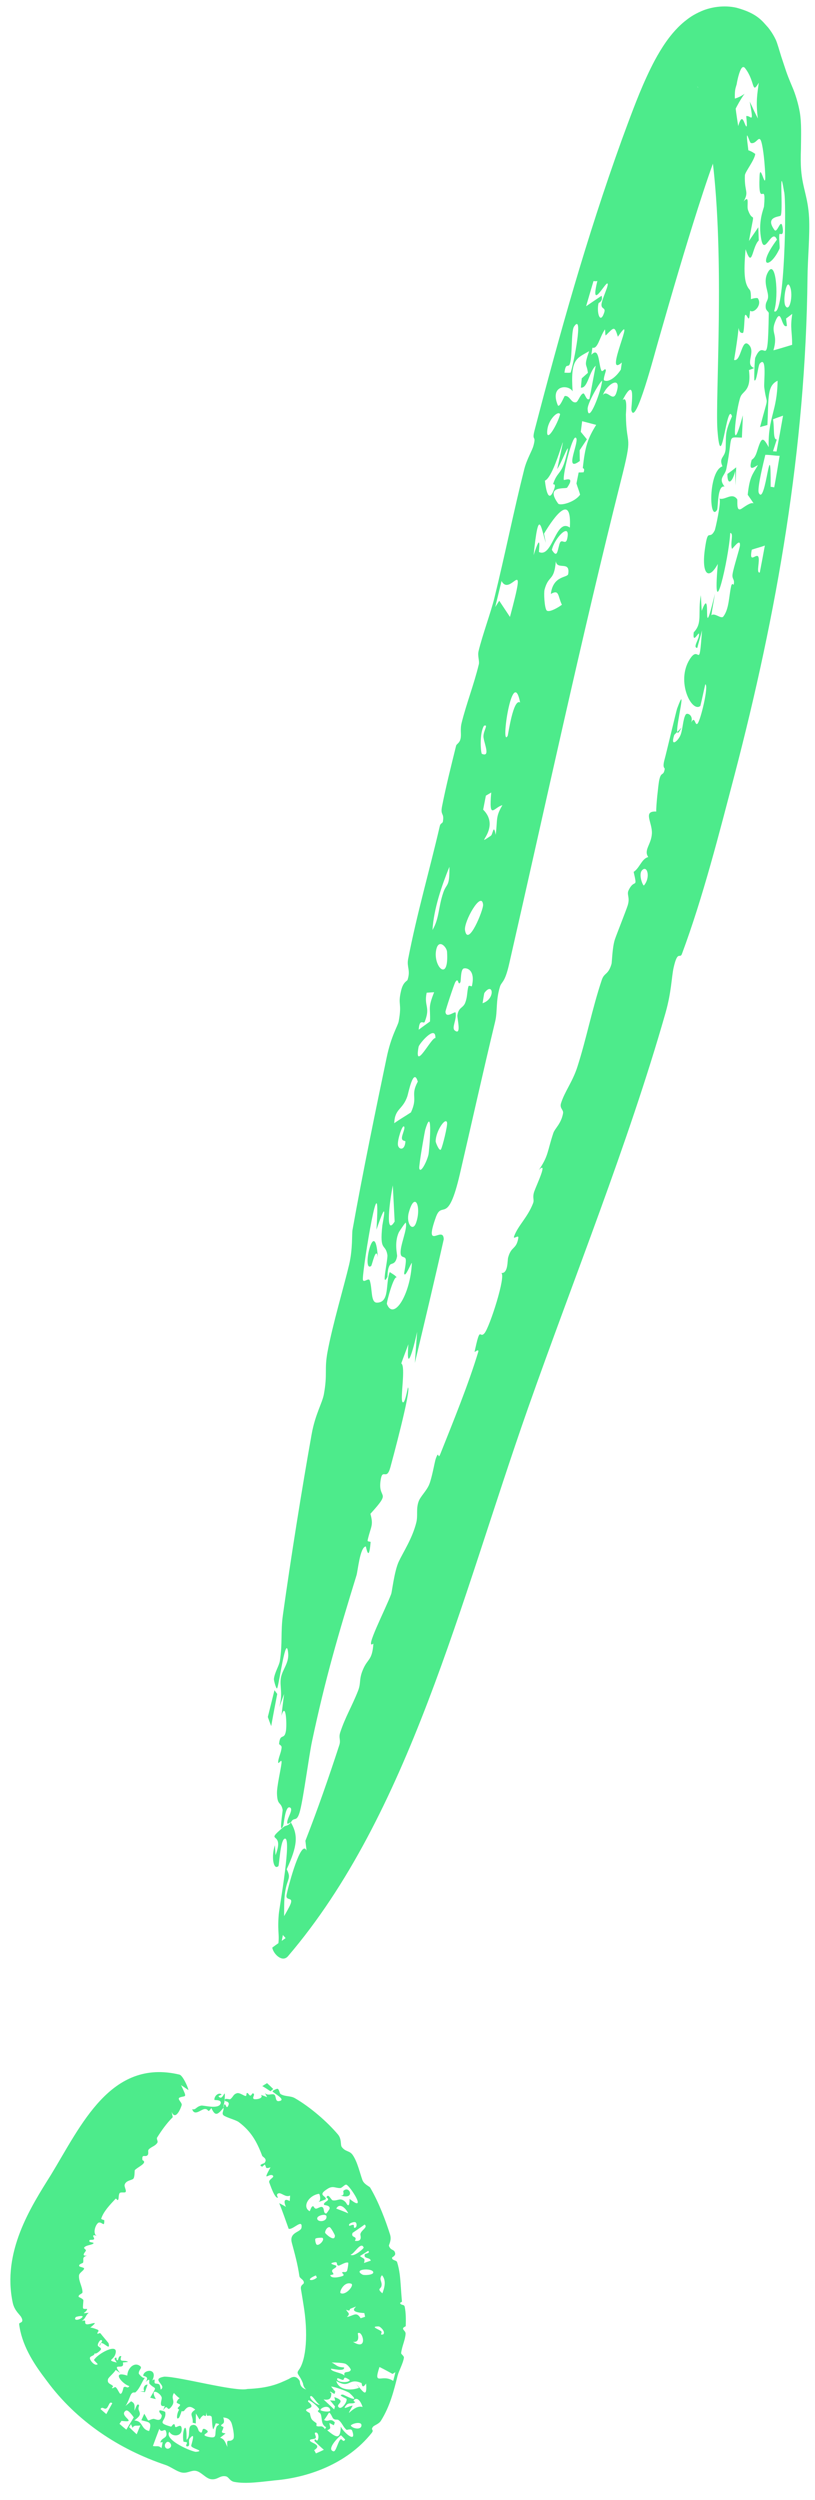 <?xml version="1.0" encoding="UTF-8"?> <svg xmlns="http://www.w3.org/2000/svg" width="47" height="144" viewBox="0 0 47 144" fill="none"><path d="M17.229 136.52C17.669 135.929 17.778 134.397 17.499 132.744C17.451 132.439 17.405 132.157 17.355 131.864C17.312 131.617 17.511 131.587 17.52 131.512C17.546 131.309 17.285 131.255 17.266 131.116C17.17 130.446 17.004 129.838 16.833 129.207C16.651 128.564 17.344 128.602 17.388 128.32C17.462 127.766 16.888 128.472 16.646 128.385C16.469 127.892 16.299 127.393 16.103 126.909C16.234 126.976 16.363 127.044 16.49 127.122C16.389 126.915 16.321 126.569 16.707 126.789C16.712 126.683 16.729 126.58 16.728 126.471C16.462 126.604 16.219 126.277 16.051 126.346C15.886 126.416 16.044 126.578 16.03 126.586C15.849 126.694 15.558 125.777 15.527 125.715C15.469 125.538 15.853 125.426 15.736 125.321C15.531 125.14 15.088 125.774 15.6 124.845C15.262 124.955 15.381 124.835 15.273 124.688C15.259 124.669 15.136 124.812 15.125 124.808C14.838 124.711 15.232 124.616 15.245 124.603C15.458 124.359 15.147 124.25 15.121 124.184C14.811 123.364 14.477 122.766 13.766 122.237C13.607 122.117 13.04 121.971 12.895 121.853C12.754 121.732 12.932 121.557 12.885 121.417C12.523 121.871 12.397 121.881 12.188 121.428C11.948 121.779 12.062 121.469 11.811 121.486C11.591 121.498 11.218 121.922 11.082 121.495C11.296 121.557 11.298 121.355 11.597 121.29C11.7 121.249 12.646 121.542 12.73 121.145C12.765 120.925 12.364 120.995 12.363 120.955C12.353 120.708 12.643 120.499 12.783 120.658C12.724 120.686 12.656 120.712 12.596 120.741C12.872 121.149 13.02 120.014 12.949 121.033C12.938 121.158 12.878 121.268 12.885 121.408C12.916 121.364 12.898 121.216 12.966 121.219C13.038 121.223 13.05 121.498 13.151 121.315C13.302 121.05 12.997 121.048 12.985 121.025C12.984 121.027 12.983 121.028 12.982 121.03C12.87 120.81 13.241 120.943 13.268 120.925C13.456 120.802 13.437 120.633 13.677 120.573C13.819 120.54 14.041 120.71 14.148 120.735C14.251 120.757 14.179 120.556 14.254 120.561C14.33 120.567 14.354 120.704 14.443 120.713C14.481 120.717 14.558 120.577 14.576 120.58C14.77 120.621 14.498 120.848 14.648 120.913C14.742 120.951 15.22 120.888 15.053 120.673C15.177 120.712 15.287 120.755 15.403 120.803C15.365 120.72 15.316 120.65 15.283 120.562C15.434 120.75 15.675 120.584 15.81 120.653C15.943 120.722 15.854 121.063 16.079 121.032C16.562 120.969 15.779 120.578 15.718 120.472C15.695 120.428 15.977 120.309 16.003 120.319C16.113 120.356 16.113 120.583 16.187 120.627C16.454 120.787 16.749 120.71 17.012 120.865C17.901 121.38 18.869 122.22 19.486 122.949C19.721 123.225 19.616 123.551 19.712 123.676C19.937 123.97 20.155 123.869 20.341 124.136C20.617 124.531 20.763 125.21 20.901 125.579C20.995 125.828 21.308 125.945 21.344 126.008C21.846 126.852 22.256 127.958 22.492 128.709C22.606 129.067 22.404 129.307 22.432 129.376C22.551 129.677 22.741 129.535 22.789 129.799C22.815 129.943 22.615 130.021 22.612 130.041C22.584 130.217 22.861 130.182 22.901 130.307C23.047 130.768 23.082 131.222 23.113 131.694C23.136 131.989 23.151 132.278 23.18 132.562C23.186 132.618 23.063 132.629 23.074 132.664C23.123 132.814 23.306 132.716 23.34 132.88C23.412 133.241 23.409 133.612 23.399 133.984C23.398 134.024 23.241 134.047 23.244 134.137C23.246 134.226 23.398 134.291 23.39 134.432C23.369 134.8 23.179 135.146 23.133 135.546C23.125 135.611 23.307 135.711 23.293 135.81C23.256 136.108 23.001 136.577 22.933 136.834C22.71 137.728 22.49 138.609 21.968 139.443C21.847 139.634 21.586 139.698 21.513 139.789C21.345 139.994 21.601 139.937 21.431 140.151C19.998 141.944 17.743 142.718 15.859 142.877C15.112 142.954 14.195 143.097 13.513 142.966C13.227 142.911 13.204 142.674 13.013 142.642C12.668 142.583 12.549 142.861 12.171 142.811C11.874 142.77 11.613 142.401 11.319 142.335C11.027 142.269 10.807 142.502 10.457 142.42C10.175 142.354 9.842 142.09 9.547 141.991C6.846 141.083 4.416 139.469 2.703 137.151C2.652 137.081 2.6 137.011 2.547 136.941C1.916 136.108 1.245 135.053 1.104 133.874C1.092 133.756 1.407 133.832 1.238 133.5C1.15 133.321 0.838 133.12 0.735 132.648C0.112 129.72 1.759 127.155 2.937 125.28C4.671 122.436 6.382 118.56 10.351 119.504C10.538 119.557 10.83 120.189 10.868 120.396C10.735 120.312 10.591 120.205 10.441 120.111C10.816 120.897 10.71 120.695 10.377 120.817C10.169 120.895 10.516 121.11 10.478 121.261C10.427 121.453 10.116 122.188 9.895 121.645C9.918 121.751 9.941 121.851 9.964 121.954C9.612 122.309 9.324 122.708 9.059 123.133C9.014 123.206 9.124 123.348 9.078 123.422C8.955 123.624 8.744 123.647 8.581 123.811C8.493 123.901 8.616 124.069 8.486 124.166C8.358 124.263 8.17 124.053 8.213 124.428C8.555 124.59 7.918 124.833 7.773 125.011C7.751 125.036 7.788 125.447 7.666 125.522C7.544 125.597 7.248 125.616 7.187 125.855C7.159 125.967 7.303 126.176 7.243 126.266C7.201 126.328 6.976 126.255 6.906 126.323C6.836 126.391 6.845 126.665 6.824 126.696C6.749 126.809 6.722 126.596 6.658 126.664C6.35 126.994 5.978 127.374 5.839 127.796C5.822 127.848 6.014 127.881 6.015 127.891C6.023 128.305 5.919 128.022 5.73 128.022C5.54 128.021 5.298 128.668 5.589 128.804C5.224 128.652 5.435 128.913 5.432 128.949C5.416 129.098 5.112 128.939 5.156 129.111C5.172 129.173 5.423 129.168 5.397 129.215C5.333 129.329 4.942 129.313 4.848 129.478C4.826 129.518 4.978 129.582 4.951 129.653C4.921 129.722 4.645 129.981 5.019 129.926C4.703 130.04 4.841 130.118 4.795 130.328C4.784 130.38 4.509 130.412 4.576 130.543C4.599 130.586 4.853 130.615 4.85 130.671C4.842 130.799 4.568 130.907 4.556 131.082C4.533 131.411 4.753 131.717 4.758 132.041C4.761 132.131 4.504 132.17 4.534 132.303C4.54 132.324 4.798 132.414 4.809 132.506C4.811 132.56 4.771 132.886 4.788 132.95C4.812 133.053 5.044 132.959 5.023 133.028C4.965 133.226 4.584 133.289 5.117 133.222C4.901 133.41 4.985 133.5 4.709 133.706C5.067 133.572 4.804 133.835 4.986 133.884C5.171 133.935 5.822 133.592 5.205 134.076C5.318 134.072 5.609 134.182 5.648 134.209C5.717 134.26 5.66 134.312 5.629 134.359C5.611 134.387 5.603 134.413 5.638 134.437C5.654 134.449 5.754 134.338 5.822 134.44C5.864 134.509 6.25 134.946 6.263 134.984C6.375 135.435 6.004 134.928 5.829 134.969C5.849 134.93 5.87 134.89 5.89 134.85C5.823 134.67 5.64 134.969 5.639 135.083C5.638 135.197 5.852 135.209 5.82 135.334C5.804 135.397 5.498 135.658 5.459 135.547C5.448 135.715 5.245 135.689 5.191 135.802C5.131 135.927 5.478 136.339 5.636 136.181C5.572 136.107 5.48 136.025 5.417 135.947C5.611 135.594 6.801 134.941 6.67 135.539C6.589 135.982 6.084 135.928 6.735 136.092C6.678 136.02 6.646 135.942 6.597 135.874C6.786 135.657 6.668 135.98 6.781 135.958C6.835 135.946 6.825 135.662 6.998 135.727C6.834 136.133 7.195 135.901 7.386 136.055C7.286 136.067 7.186 136.078 7.085 136.088C7.218 136.596 6.385 136.012 6.925 136.693C6.837 136.636 6.761 136.567 6.669 136.515C6.609 136.662 6.255 136.943 6.229 137.045C6.161 137.312 6.4 137.32 6.504 137.432C6.549 137.481 6.442 137.548 6.446 137.552C6.509 137.62 6.603 137.471 6.672 137.512C6.759 137.564 6.883 137.876 6.934 137.889C7.062 137.923 7.108 137.524 7.134 137.511C7.297 137.424 7.337 137.628 7.461 137.446C7.065 137.349 6.379 136.529 7.34 136.843C7.36 136.404 7.73 136.077 8.025 136.257C8.274 136.407 8.007 136.45 8.001 136.715C8 136.749 8.265 137.066 8.369 136.951C8.154 137.229 8.088 137.562 7.808 137.808C7.766 137.844 7.636 137.727 7.518 138C7.458 138.137 7.351 138.45 7.233 138.595C7.338 138.51 7.453 138.412 7.56 138.322C7.805 138.443 7.76 138.578 7.756 138.863C7.804 138.774 7.919 138.345 8.023 138.565C8.028 138.577 7.954 138.71 8.004 138.831C8.105 139.072 8.124 139.138 7.745 139.429C8.27 139.451 8.108 139.932 8.6 140.034C8.786 139.482 8.581 139.537 8.152 139.414C8.205 139.287 8.267 139.166 8.321 139.038C8.65 139.587 8.432 139.424 8.84 139.334C8.939 139.312 9.273 139.567 9.328 139.161C9.341 139.066 9.115 138.958 9.208 138.845C9.226 138.824 9.524 138.902 9.53 138.946C9.626 139.502 8.935 139.527 9.864 139.782C9.89 139.789 9.967 139.64 10.022 139.64C10.127 139.639 10.05 139.816 10.146 139.809C10.243 139.803 10.449 139.607 10.475 139.878C10.533 140.374 9.909 140.394 9.77 140.073C9.42 140.569 11.171 141.271 11.313 141.232C11.861 141.176 11.017 141.048 11.027 140.878C11.031 140.808 11.316 140.007 10.943 140.461C10.83 140.595 11.002 140.884 10.826 140.918C10.649 140.951 10.792 140.736 10.787 140.715C10.772 140.646 10.586 140.677 10.578 140.635C10.469 140.015 10.788 139.267 10.758 140.542C11.023 140.349 10.784 139.798 11.056 139.702C11.379 139.582 11.437 140.008 11.466 140.036C11.792 140.357 11.516 139.679 11.931 139.993C12.167 140.165 11.425 140.241 12.047 140.379C12.577 140.485 12.341 140.218 12.488 139.794C12.523 139.694 12.818 139.635 12.445 139.59C12.406 139.7 12.348 139.844 12.297 139.942C12.225 139.835 12.233 139.231 12.197 139.199C12.005 139.041 11.924 139.333 11.902 138.951C11.877 139.353 11.796 139.081 11.713 139.14C11.405 139.356 11.639 139.56 11.297 139.023C11.295 139.217 11.291 139.407 11.292 139.601C11.231 139.586 11.17 139.571 11.109 139.555C11.159 139.144 10.845 139.078 11.26 138.802C10.979 138.571 10.825 138.598 10.629 138.857C10.592 138.906 10.534 138.907 10.474 138.888C10.45 138.973 10.354 139.229 10.332 139.256C10.129 139.489 10.208 138.966 10.332 138.809C10.296 138.783 10.269 138.758 10.26 138.749C10.202 138.689 10.413 138.593 10.382 138.512C10.371 138.486 10.161 138.43 10.189 138.363C10.366 137.939 10.525 138.39 10.029 137.845C9.823 138.208 10.157 138.273 9.886 138.632C9.59 139.016 9.709 138.361 9.403 138.859C9.434 138.766 9.465 138.692 9.503 138.589C9.119 138.674 9.351 138.244 9.326 138.108C9.28 137.848 8.587 137.466 8.986 138.194C8.873 138.177 8.77 138.138 8.661 138.115C9.095 137.358 8.964 137.691 8.626 137.316C8.551 137.232 8.737 136.896 8.396 137.214C8.657 136.852 8.25 136.899 8.257 136.836C8.317 136.449 9.134 136.422 8.779 137.127C9.043 136.932 8.823 137.273 8.963 137.298C9.164 137.331 9.223 137.276 9.266 137.649C9.663 137.397 8.635 137.048 9.472 136.903C10.29 136.887 13.59 137.793 14.267 137.613C15.528 137.559 16.055 137.315 16.642 137.042C16.714 137.019 17.011 136.723 17.275 137.133C17.322 137.188 17.229 137.509 17.662 137.643C17.477 137.505 17.481 137.305 17.469 137.282C17.25 136.731 17.056 136.761 17.229 136.52ZM21.885 136.346C21.506 137.493 22.024 136.707 22.675 137.148C22.725 136.969 22.764 136.814 22.801 136.644C22.747 136.679 22.692 136.712 22.638 136.746C22.638 136.746 22.638 136.746 22.638 136.746C22.389 136.606 22.138 136.472 21.885 136.346ZM15.126 120.167C15.216 120.108 15.306 120.05 15.401 119.996C15.525 120.108 15.641 120.219 15.757 120.333C15.704 120.377 15.652 120.422 15.6 120.466C15.448 120.362 15.29 120.258 15.126 120.167ZM9.589 140.108C9.522 139.779 9.333 140.222 9.189 139.907C9.06 140.239 8.94 140.566 8.818 140.898C9.035 140.945 9.134 140.843 9.312 141.02C9.334 140.905 9.357 140.789 9.381 140.674C9.336 140.68 9.287 140.688 9.244 140.692C9.328 140.379 9.673 140.486 9.59 140.107C9.59 140.107 9.59 140.108 9.589 140.108ZM7.713 139.249C7.644 139.153 7.384 138.774 7.254 138.862C6.802 139.164 8.016 139.581 7.006 139.449C6.97 139.509 6.929 139.564 6.89 139.621C7.019 139.737 7.15 139.847 7.285 139.955C7.424 139.717 7.574 139.489 7.713 139.249ZM19.664 140.279C19.502 140.39 18.804 141.105 19.236 141.206C19.376 141.233 19.503 140.605 19.639 140.519C19.733 140.461 19.789 140.734 19.905 140.523C19.828 140.445 19.747 140.355 19.664 140.28C19.664 140.28 19.664 140.28 19.664 140.279ZM18.974 138.972C18.887 139.113 18.795 139.262 18.69 139.399C18.96 139.551 19.038 139.25 19.309 139.538C19.291 139.593 19.273 139.649 19.252 139.704C19.167 139.662 19.083 139.619 19 139.573C19.012 139.837 19.151 139.871 18.872 139.992C19.353 140.383 19.636 140.597 19.651 139.775C19.785 140.09 20.59 140.803 20.309 140.014C20.252 139.873 20.006 139.984 19.988 139.968C19.771 139.791 19.742 139.572 19.532 139.41C19.438 139.336 19.343 139.427 19.218 139.317C19.159 139.262 19.087 139.015 18.974 138.972ZM20.229 139.715C20.303 139.882 20.761 139.983 20.834 139.768C20.936 139.445 20.334 139.583 20.229 139.715ZM15.125 120.167C15.126 120.167 15.126 120.167 15.126 120.167C15.126 120.168 15.126 120.168 15.125 120.168C15.125 120.168 15.125 120.167 15.125 120.167ZM8.093 139.708C7.909 139.767 7.753 139.648 7.647 139.85C7.615 139.778 7.584 139.707 7.553 139.636C7.518 139.694 7.482 139.753 7.447 139.811C7.587 139.949 7.734 140.087 7.882 140.222C7.952 140.051 8.025 139.88 8.093 139.708ZM6.476 138.437C6.303 138.276 6.271 138.642 6.139 138.729C6.005 138.816 5.91 138.587 5.797 138.771C5.905 138.867 6.018 138.964 6.131 139.059C6.241 138.849 6.363 138.643 6.476 138.437C6.476 138.437 6.476 138.437 6.476 138.437ZM22 131.682C21.976 131.802 21.846 131.828 21.888 131.923C21.906 131.965 21.954 132.02 22.052 132.103C22.052 132.103 22.052 132.103 22.052 132.102C22.079 132.031 22.105 131.956 22.127 131.878C22.212 131.593 22.228 131.281 22.027 131.06C21.825 131.307 22.055 131.414 22 131.682ZM9.827 140.976C9.962 140.83 9.73 140.561 9.595 140.691C9.372 140.9 9.617 141.198 9.827 140.976ZM18.393 126.37C17.783 126.465 17.418 127.127 17.851 127.369C17.89 127.39 17.931 127.066 18.067 127.086C18.081 127.088 18.137 127.228 18.225 127.226C18.314 127.224 18.464 127.105 18.562 127.127C18.735 127.165 18.616 127.508 18.812 127.505C18.839 127.505 19 127.258 19.003 127.243C19.068 127.027 18.704 127.029 18.692 127.008C18.625 126.899 18.861 126.801 18.9 126.744C18.973 126.638 18.821 126.59 18.825 126.579C18.93 126.296 19.087 126.735 19.195 126.749C19.493 126.791 19.632 126.541 19.94 126.863C19.968 126.89 20.155 127.332 20.161 126.663C21.208 127.509 20.215 125.957 19.987 125.851C19.89 125.799 19.739 126.036 19.616 126.039C19.336 126.046 19.198 125.889 18.898 126.078C18.266 126.473 18.817 126.462 18.791 126.685C18.638 126.743 18.495 126.809 18.339 126.852C18.553 126.8 18.44 126.362 18.394 126.37C18.394 126.37 18.393 126.37 18.393 126.37ZM20.333 128.621C20.206 128.937 20.647 128.774 20.466 129.08C20.932 129.146 20.776 128.765 20.781 128.707C20.808 128.461 21.241 128.309 21.029 128.14C20.801 128.308 20.565 128.461 20.333 128.621ZM19.623 126.462C19.914 126.512 19.769 126.232 19.803 126.2C20.17 125.851 20.515 126.758 19.623 126.462ZM18.183 140.128C18.094 140.157 18.251 140.332 18.206 140.43C18.159 140.532 17.816 140.472 17.878 140.598C17.932 140.733 18.613 140.826 18.116 141.138C18.165 141.204 18.183 141.261 18.22 141.324C18.374 141.259 18.526 141.191 18.677 141.115C18.487 140.955 18.302 140.777 18.136 140.61C18.132 140.41 18.276 140.599 18.281 140.597C18.281 140.597 18.281 140.597 18.28 140.596C18.419 140.507 18.384 140.061 18.183 140.128ZM21.844 134.01C21.273 134.002 21.919 134.201 21.99 134.297C22.062 134.39 21.851 134.518 22.097 134.47C22.267 134.317 21.909 134.003 21.844 134.01C21.844 134.01 21.844 134.01 21.844 134.01ZM20.759 129.955C20.95 130.124 21.085 130.054 20.99 130.356C21.121 130.311 21.254 130.266 21.383 130.221C21.33 130.01 20.948 130.131 21.037 129.852C21.052 129.806 21.383 129.802 21.234 129.655C21.085 129.753 20.917 129.856 20.759 129.955ZM21.522 130.872C21.443 130.627 20.314 130.706 20.908 131.027C20.996 131.075 21.581 131.055 21.522 130.872ZM19.973 138.541C19.68 138.879 20.13 138.585 20.339 138.573C19.799 139.541 20.378 138.47 20.91 138.651C20.85 138.437 20.644 138.042 20.422 138.232C20.329 138.309 20.495 138.361 20.491 138.366C20.342 138.527 20.127 138.352 19.973 138.541ZM20.152 128.212C20.166 128.224 20.337 128.131 20.391 128.166C20.446 128.202 20.359 128.355 20.474 128.325C20.59 128.295 20.594 128.043 20.486 128.005C20.378 127.969 20.031 128.103 20.152 128.212ZM20.213 129.879C20.404 130.037 20.991 129.515 20.972 129.465C20.816 129.083 20.436 129.835 20.213 129.879ZM19.392 137.15C19.532 137.679 20.219 137.729 20.707 137.544C20.655 137.472 20.602 137.401 20.547 137.333C20.899 137.688 21.18 138.236 21.114 137.296C20.854 137.68 20.873 137.278 20.847 137.271C20.069 136.94 20.207 137.63 19.392 137.15C19.392 137.15 19.392 137.15 19.392 137.15ZM20.081 127.495C19.99 127.281 19.615 126.824 19.391 127.221C19.62 127.305 19.851 127.395 20.081 127.495ZM13.338 139.542C13.216 139.305 13.07 139.28 12.876 139.251C12.982 139.591 12.863 139.601 12.785 139.661C12.668 139.752 12.893 139.792 12.89 139.812C12.825 140.098 12.665 140.113 13.009 140.175C12.905 140.259 12.798 140.342 12.692 140.423C12.954 140.492 12.981 140.691 13.116 140.952C13.046 140.359 13.208 140.753 13.447 140.501C13.561 140.375 13.396 139.663 13.338 139.542C13.338 139.542 13.338 139.542 13.338 139.542ZM19.094 137.473C19.162 137.561 19.261 137.667 19.337 137.766C19.321 137.812 19.304 137.857 19.287 137.902C19.208 137.856 19.127 137.807 19.051 137.763C18.996 137.796 19.113 137.849 19.112 137.871C19.112 137.871 19.111 137.87 19.111 137.87C19.097 138.18 18.998 138.265 18.66 138.218C18.864 138.408 19.067 138.598 19.271 138.788C19.288 138.731 19.305 138.674 19.319 138.618C19.224 138.499 19.128 138.382 19.029 138.266C19.127 138.278 19.226 138.286 19.327 138.291C19.313 138.221 19.3 138.143 19.281 138.081C20.054 138.342 19.301 138.473 19.544 138.675C19.704 138.821 20.064 138.322 19.976 138.174C19.963 138.154 19.412 137.944 19.772 137.936C19.824 137.94 20.927 138.548 20.153 137.844C20.04 137.749 19.302 137.48 19.094 137.473ZM17.761 138.337C18.43 138.864 17.176 138.649 17.866 139.001C17.948 139.381 17.953 139.373 18.245 139.58C18.272 139.599 18.237 139.737 18.251 139.744C18.463 139.83 18.555 139.653 18.739 139.925C18.763 139.888 18.785 139.854 18.808 139.816C18.498 139.655 18.593 139.337 18.5 139.078C18.459 138.96 18.366 138.985 18.329 138.883C18.316 138.847 18.458 138.831 18.393 138.744C18.246 138.547 17.983 138.335 17.794 138.25C17.794 138.25 17.794 138.25 17.794 138.25C17.782 138.278 17.773 138.309 17.761 138.337ZM20.002 133.469C20.438 133.377 20.544 133.141 20.799 133.539C20.884 133.511 20.969 133.482 21.054 133.453C21.04 133.381 21.025 133.312 21.01 133.239C19.689 133.171 21.102 132.633 20.215 132.988C20.119 133.027 20.25 133.164 19.959 133.049C19.959 133.049 19.959 133.05 19.959 133.05C20.068 133.244 20.228 133.261 20.002 133.469ZM20.354 134.896C21.267 135.47 20.895 134.188 20.636 134.405C20.617 134.425 20.806 134.959 20.354 134.896ZM19.047 131.06C19.084 131.275 19.577 131.174 19.748 131.109C19.92 131.044 19.704 130.934 19.727 130.908C19.802 130.821 19.897 130.942 20.002 130.827C20.037 130.792 20.107 130.35 20.08 130.338C19.937 130.27 19.576 130.525 19.522 130.509C19.347 130.459 19.52 130.279 19.3 130.314C18.831 130.388 19.371 130.476 19.389 130.515C19.443 130.625 19.183 130.684 19.155 130.785C19.127 130.886 19.229 130.918 19.23 130.998C19.23 131.024 19.046 131.048 19.047 131.06ZM20.253 131.548C19.831 131.399 19.546 132.044 19.645 132.093C19.945 132.244 20.457 131.623 20.253 131.548ZM19.047 138.839C18.998 138.498 18.509 138.668 18.476 138.828C18.563 138.909 19.057 138.966 19.047 138.839ZM19.441 137.045C19.447 137.244 20.117 137.278 20.173 137.101C19.824 136.865 19.869 136.98 19.814 137.071C19.759 137.161 19.433 136.891 19.441 137.045ZM18.752 128.623C18.764 128.665 19.318 129.194 19.313 128.772C19.315 128.742 19.08 128.299 19.007 128.291C18.861 128.271 18.729 128.514 18.752 128.623ZM19.126 136.086C19.449 136.254 19.417 136.352 19.842 136.372C19.842 136.372 19.842 136.371 19.842 136.371C19.896 136.656 19.079 136.405 19.083 136.453C19.092 136.627 19.716 136.672 19.867 136.845C19.777 136.526 20.14 136.728 20.228 136.517C20.248 136.465 20.058 136.217 19.915 136.16C19.772 136.102 19.308 136.089 19.126 136.086ZM18.295 127.771C18.264 128.031 18.877 128.001 18.827 127.664C18.802 127.499 18.312 127.611 18.295 127.771ZM8.513 137.362C8.459 137.507 8.407 137.652 8.358 137.798C8.266 137.782 8.174 137.765 8.081 137.747C8.164 137.746 8.247 137.745 8.33 137.743C8.223 137.61 8.318 137.343 8.513 137.362C8.513 137.362 8.513 137.362 8.513 137.362ZM4.752 133.47C4.849 133.347 4.394 133.444 4.37 133.472C4.197 133.707 4.622 133.649 4.752 133.47ZM17.923 138.021C17.736 138.094 18.292 138.584 18.442 138.52C18.287 138.47 18.03 137.975 17.923 138.021ZM5.829 134.969C5.798 135.029 5.768 135.089 5.739 135.151C5.747 135.031 5.782 134.981 5.829 134.969ZM18.19 128.956C18.153 129.016 18.208 129.297 18.286 129.311C18.451 129.34 18.752 128.986 18.588 128.904C18.571 128.894 18.228 128.899 18.19 128.957C18.19 128.957 18.19 128.957 18.19 128.956ZM8.38 136.935C8.377 136.941 8.373 136.946 8.369 136.951C8.373 136.946 8.376 136.94 8.38 136.935ZM5.62 128.816C5.609 128.813 5.599 128.808 5.589 128.804C5.599 128.808 5.61 128.812 5.62 128.816ZM18.216 131.071C17.568 131.338 17.976 131.449 18.268 131.202C18.284 131.188 18.221 131.095 18.216 131.071ZM35.786 27.773C33.548 36.658 31.421 46.527 29.36 55.537C29.106 56.647 28.925 56.53 28.832 56.838C28.577 57.68 28.703 58.232 28.554 58.849C27.831 61.851 27.208 64.667 26.521 67.624C25.816 70.662 25.5 69.092 25.133 70.123C24.416 72.14 25.577 70.537 25.59 71.389C25.058 73.758 24.487 76.147 23.924 78.512C23.966 77.912 24.008 77.319 24.057 76.716C23.832 77.751 23.412 79.213 23.55 77.432C23.416 77.805 23.277 78.149 23.141 78.536C23.411 78.704 23.068 80.554 23.208 80.756C23.347 80.958 23.513 79.914 23.527 79.924C23.727 80.04 22.597 84.213 22.511 84.527C22.288 85.328 22.066 84.544 21.954 85.24C21.762 86.435 22.652 85.789 21.361 87.2C21.555 87.899 21.38 87.918 21.201 88.723C21.177 88.83 21.378 88.782 21.373 88.83C21.271 90.091 21.112 89.076 21.093 89.079C20.755 89.131 20.64 90.479 20.557 90.749C19.515 94.133 18.773 96.64 17.993 100.31C17.822 101.116 17.509 103.501 17.306 104.296C17.111 105.051 16.96 104.598 16.776 104.978C17.206 105.717 17.152 106.339 16.534 107.676C16.838 108.268 16.525 108.159 16.416 109.202C16.325 110.074 16.536 111.63 15.964 112.463C16.191 111.423 15.975 111.498 16.075 110.277C16.108 109.863 16.869 105.679 16.404 105.92C16.16 106.045 16.103 107.451 16.055 107.494C15.77 107.758 15.629 106.949 15.853 106.286C15.867 106.464 15.877 106.676 15.889 106.866C16.457 105.392 15.165 106.242 16.34 105.25C16.485 105.127 16.597 105.206 16.766 104.99C16.724 104.931 16.541 105.2 16.565 104.944C16.589 104.682 16.924 104.236 16.733 104.124C16.455 103.96 16.373 105.053 16.341 105.129C16.343 105.13 16.345 105.131 16.346 105.132C16.057 105.812 16.313 104.327 16.299 104.249C16.199 103.753 15.997 104.042 15.973 103.318C15.961 102.897 16.193 101.939 16.234 101.565C16.273 101.197 16.026 101.734 16.041 101.485C16.057 101.235 16.221 100.951 16.24 100.656C16.247 100.53 16.089 100.506 16.095 100.446C16.155 99.793 16.403 100.275 16.492 99.688C16.55 99.308 16.486 97.972 16.229 98.836C16.277 98.407 16.333 97.986 16.385 97.574C16.289 97.825 16.207 98.085 16.103 98.338C16.327 97.561 16.122 97.172 16.195 96.677C16.267 96.186 16.673 95.808 16.619 95.237C16.503 94.019 16.115 96.906 15.99 97.24C15.941 97.372 15.787 96.799 15.796 96.716C15.832 96.35 16.094 95.956 16.139 95.675C16.299 94.669 16.178 94.006 16.314 93.032C16.767 89.775 17.418 85.709 17.973 82.61C18.179 81.464 18.582 80.83 18.677 80.315C18.897 79.109 18.693 78.915 18.89 77.861C19.182 76.293 19.826 74.141 20.134 72.845C20.346 71.948 20.286 71.087 20.328 70.851C20.909 67.578 21.735 63.609 22.298 60.917C22.564 59.643 22.945 59.094 22.992 58.831C23.199 57.699 22.919 57.955 23.134 57.05C23.25 56.561 23.477 56.514 23.5 56.45C23.691 55.889 23.446 55.708 23.535 55.251C24.044 52.623 24.765 50.161 25.362 47.586C25.405 47.4 25.522 47.443 25.542 47.321C25.627 46.798 25.385 46.996 25.491 46.454C25.711 45.329 26.009 44.144 26.302 42.96C26.331 42.842 26.497 42.824 26.558 42.553C26.62 42.283 26.52 42.045 26.625 41.625C26.895 40.536 27.332 39.433 27.613 38.266C27.66 38.072 27.531 37.788 27.6 37.498C27.816 36.602 28.31 35.258 28.504 34.469C29.134 31.909 29.627 29.433 30.231 27.036C30.379 26.447 30.681 25.978 30.762 25.679C30.943 25.008 30.652 25.473 30.826 24.794C32.28 19.216 33.813 13.719 35.859 8.051C36.045 7.546 36.28 6.903 36.516 6.289C36.751 5.681 36.978 5.106 37.299 4.409C37.449 4.083 37.6 3.775 37.755 3.485C37.95 3.122 38.175 2.746 38.406 2.417C38.529 2.244 38.626 2.113 38.793 1.914C38.989 1.684 39.203 1.462 39.459 1.25C39.734 1.03 39.952 0.862 40.443 0.644C40.99 0.405 41.753 0.281 42.471 0.445C43.692 0.775 43.971 1.233 44.306 1.596C44.452 1.78 44.557 1.948 44.643 2.104C44.684 2.18 44.727 2.264 44.754 2.324C44.772 2.371 44.789 2.416 44.805 2.46C44.929 2.816 44.996 3.107 45.156 3.566C45.224 3.764 45.295 3.989 45.338 4.113C45.38 4.232 45.42 4.342 45.461 4.446C45.541 4.653 45.621 4.836 45.7 5.028C45.853 5.378 46.038 5.957 46.126 6.483C46.226 7.085 46.198 7.813 46.188 8.6C46.175 9.008 46.169 9.415 46.202 9.807C46.286 10.85 46.596 11.354 46.659 12.538C46.71 13.528 46.577 14.93 46.568 15.989C46.463 25.842 44.803 35.294 42.355 44.66C41.485 47.958 40.557 51.644 39.327 54.947C39.211 55.258 39.084 54.696 38.849 55.731C38.722 56.288 38.732 57.115 38.37 58.38C36.22 65.904 33.083 73.642 30.451 81.11C26.517 92.293 23.597 104.516 16.605 112.688C16.269 113.072 15.755 112.538 15.701 112.189C15.944 112.001 16.203 111.839 16.471 111.64C15.838 110.944 16.027 111.08 16.664 109.874C17.052 109.139 16.44 109.589 16.528 109.141C16.651 108.551 17.369 105.891 17.679 106.602C17.657 106.407 17.633 106.226 17.612 106.035C18.337 104.18 18.967 102.362 19.565 100.531C19.67 100.211 19.511 100.126 19.62 99.793C19.913 98.899 20.294 98.296 20.647 97.398C20.837 96.915 20.678 96.754 20.945 96.142C21.212 95.528 21.466 95.649 21.533 94.677C20.98 95.105 22.233 92.701 22.56 91.816C22.608 91.689 22.739 90.506 22.994 89.957C23.247 89.414 23.77 88.636 24.004 87.715C24.113 87.285 23.984 86.937 24.138 86.498C24.248 86.186 24.595 85.894 24.754 85.504C24.913 85.114 25.07 84.194 25.127 84.035C25.331 83.462 25.237 84.144 25.392 83.757C26.123 81.92 27.008 79.763 27.576 77.885C27.646 77.653 27.362 77.906 27.367 77.874C27.715 76.252 27.64 77.157 27.943 76.793C28.236 76.449 29.199 73.459 28.907 73.33C29.313 73.366 29.255 72.613 29.303 72.438C29.49 71.759 29.768 72.001 29.89 71.32C29.934 71.071 29.558 71.458 29.651 71.205C29.882 70.582 30.428 70.128 30.745 69.302C30.822 69.102 30.687 68.984 30.813 68.625C30.939 68.267 31.632 66.812 31.07 67.403C31.639 66.571 31.555 66.335 31.909 65.268C31.999 64.998 32.365 64.73 32.471 64.126C32.507 63.922 32.261 63.849 32.352 63.554C32.561 62.879 33.015 62.323 33.291 61.47C33.808 59.874 34.147 58.11 34.702 56.452C34.853 56.002 35.068 56.188 35.265 55.526C35.293 55.429 35.309 54.565 35.46 54.112C35.552 53.839 36.105 52.448 36.196 52.162C36.347 51.69 36.129 51.538 36.248 51.288C36.591 50.565 36.781 51.27 36.542 50.224C36.892 49.996 37.008 49.454 37.385 49.371C37.103 48.963 37.559 48.653 37.593 48.017C37.629 47.377 37.049 46.702 37.846 46.748C37.827 46.44 37.969 45.197 38.006 44.992C38.12 44.387 38.252 44.759 38.334 44.299C38.348 44.218 38.184 44.267 38.322 43.756C38.417 43.419 38.997 40.961 39.046 40.821C39.651 39.182 38.985 41.769 39.054 42.164C38.998 42.218 38.942 42.272 38.886 42.331C38.644 43.057 39.069 42.711 39.223 42.392C39.378 42.072 39.376 41.411 39.546 41.157C39.632 41.03 40.004 41.204 39.861 41.615C40.084 41.191 40.071 41.837 40.225 41.684C40.395 41.524 40.89 39.473 40.673 39.418C40.583 39.798 40.485 40.277 40.39 40.663C39.901 41.084 38.968 39.264 39.771 37.984C40.353 37.047 40.304 38.795 40.485 36.308C40.396 36.677 40.296 36.986 40.211 37.322C39.921 37.3 40.344 36.813 40.311 36.512C40.295 36.367 39.925 37.164 40.006 36.424C40.535 35.88 40.225 35.318 40.417 34.281C40.435 34.582 40.451 34.886 40.467 35.189C41.1 33.484 40.409 37.598 41.23 34.201C41.166 34.615 41.084 35.024 41.023 35.444C41.211 35.271 41.584 35.679 41.711 35.516C42.046 35.086 42.032 34.365 42.161 33.782C42.217 33.526 42.306 33.707 42.31 33.686C42.387 33.336 42.2 33.383 42.245 33.073C42.302 32.683 42.662 31.599 42.672 31.416C42.701 30.944 42.229 31.66 42.211 31.611C42.096 31.286 42.333 30.707 42.111 30.703C42.035 32.17 41.055 36.367 41.395 32.486C40.857 33.474 40.437 33.076 40.658 31.577C40.835 30.339 40.894 31.167 41.213 30.561C41.255 30.49 41.622 28.821 41.481 28.716C41.818 28.836 42.207 28.338 42.511 28.757C42.556 28.818 42.429 29.505 42.754 29.309C42.917 29.21 43.284 28.911 43.46 28.995C43.353 28.833 43.231 28.663 43.119 28.499C43.233 27.46 43.387 27.346 43.706 26.798C43.602 26.811 43.111 27.284 43.347 26.497C43.36 26.456 43.516 26.441 43.643 26.043C43.897 25.239 43.964 25.073 44.328 25.76C44.283 24.031 44.82 23.709 44.843 21.931C44.238 22.224 44.329 22.865 44.257 24.479C44.114 24.533 43.976 24.549 43.83 24.604C44.375 22.518 44.228 23.55 44.074 22.316C44.038 22.011 44.242 20.457 43.813 20.946C43.714 21.059 43.638 22.03 43.505 21.906C43.481 21.88 43.513 20.701 43.556 20.602C44.106 19.311 44.279 21.688 44.334 18.045C44.335 17.945 44.17 17.902 44.156 17.708C44.129 17.346 44.323 17.339 44.291 17.006C44.26 16.67 44.015 16.204 44.267 15.716C44.725 14.814 44.932 16.982 44.644 17.928C45.258 18.36 45.371 11.444 45.213 11.021C44.904 9.142 45.185 12.284 45.013 12.426C44.946 12.495 44.097 12.475 44.661 13.246C44.828 13.476 45.03 12.503 45.129 13.081C45.226 13.661 44.972 13.434 44.955 13.476C44.897 13.62 44.99 14.242 44.954 14.324C44.402 15.527 43.596 15.432 44.804 13.806C44.529 13.096 44.099 14.726 43.913 13.845C43.685 12.783 44.046 12.022 44.06 11.889C44.202 10.286 43.723 12.148 43.801 10.19C43.831 9.105 44.285 11.783 44.081 9.321C44.062 9.112 44.042 8.937 44.022 8.791C43.825 7.352 43.719 8.349 43.305 8.238C43.196 8.212 42.946 7.041 43.157 8.659C43.262 8.691 43.398 8.754 43.509 8.836C43.525 8.847 43.541 8.858 43.556 8.869C43.504 9.245 42.965 9.903 42.957 10.1C42.919 11.069 43.215 11.014 42.883 11.607C43.257 11.18 43.048 11.857 43.137 12.095C43.462 13.005 43.562 11.788 43.192 13.882C43.374 13.607 43.552 13.358 43.731 13.091C43.741 13.343 43.75 13.596 43.757 13.85C43.356 14.242 43.394 15.547 42.997 14.355C42.872 15.776 42.932 16.363 43.236 16.694C43.294 16.757 43.31 16.977 43.305 17.237C43.395 17.192 43.671 17.14 43.702 17.183C43.981 17.572 43.446 18.088 43.261 17.892C43.243 18.068 43.225 18.208 43.217 18.257C43.17 18.569 43.028 17.945 42.954 18.196C42.931 18.277 42.916 19.165 42.843 19.179C42.375 19.258 42.819 17.813 42.334 20.736C42.745 20.852 42.758 19.46 43.172 19.847C43.619 20.267 42.922 20.986 43.488 21.199C43.387 21.253 43.305 21.273 43.192 21.317C43.339 22.525 42.849 22.5 42.706 22.852C42.432 23.564 42.081 26.749 42.837 23.922C42.832 24.346 42.8 24.78 42.785 25.207C41.907 25.2 42.296 24.974 41.889 27.005C41.799 27.443 41.4 27.531 41.786 28.031C41.355 27.906 41.425 29.26 41.35 29.377C40.884 30.105 40.841 27.125 41.664 26.864C41.428 26.323 41.83 26.379 41.849 25.817C41.873 25.007 41.809 24.888 42.214 23.983C41.91 23.006 41.588 27.595 41.373 24.761C41.243 22.868 41.816 14.923 41.068 9.052C40.976 8.234 40.877 7.559 40.779 7.016C40.669 6.385 40.526 5.785 40.42 5.471C40.345 5.232 40.277 5.076 40.243 5.018C40.219 4.961 40.165 4.966 40.397 5.214C40.511 5.327 40.698 5.473 40.946 5.583C41.254 5.724 41.651 5.785 41.964 5.756C42.281 5.73 42.514 5.64 42.651 5.575C42.751 5.527 42.813 5.487 42.855 5.46C42.97 5.379 42.947 5.388 42.897 5.459C42.86 5.512 42.801 5.597 42.733 5.708C42.664 5.82 42.585 5.957 42.5 6.115C42.434 6.241 42.37 6.366 42.302 6.507C42.167 6.786 42.024 7.102 41.877 7.446C41.759 7.726 41.643 8.017 41.523 8.325C41.005 9.667 40.66 10.72 40.259 11.96C39.516 14.284 38.794 16.74 37.969 19.621C37.776 20.266 36.64 24.65 36.411 23.625C36.38 23.465 36.718 21.492 35.904 23.048C36.213 22.766 36.093 23.786 36.094 23.878C36.119 25.914 36.542 24.798 35.786 27.773ZM29.409 35.537C30.447 31.657 29.447 34.449 28.924 33.468C28.803 33.965 28.682 34.464 28.56 34.968C28.637 34.846 28.712 34.726 28.789 34.605C28.789 34.604 28.789 34.603 28.789 34.603C28.996 34.913 29.202 35.226 29.409 35.537ZM15.64 99.431C15.574 99.259 15.507 99.088 15.445 98.903C15.573 98.385 15.702 97.862 15.828 97.36C15.881 97.433 15.935 97.505 15.988 97.578C15.872 98.177 15.749 98.814 15.64 99.431ZM44.721 18.491C44.408 19.225 44.894 19.186 44.603 20.181C44.966 20.083 45.322 19.97 45.682 19.863C45.683 19.085 45.559 18.903 45.689 18.079C45.571 18.169 45.451 18.262 45.331 18.35C45.348 18.489 45.368 18.637 45.382 18.772C45.052 18.964 45.076 17.646 44.721 18.489C44.721 18.49 44.721 18.491 44.721 18.491ZM44.136 26.199C44.04 26.603 43.648 28.164 43.76 28.397C44.153 29.209 44.462 24.67 44.442 28.045C44.514 28.04 44.579 28.065 44.648 28.074C44.757 27.483 44.862 26.868 44.961 26.256C44.683 26.254 44.416 26.197 44.136 26.199ZM32.906 21.466C33.095 20.895 33.665 17.964 33.101 18.817C32.928 19.09 33.017 20.465 32.871 20.934C32.775 21.242 32.63 20.827 32.552 21.468C32.664 21.469 32.786 21.483 32.906 21.464C32.906 21.465 32.906 21.465 32.906 21.466ZM33.995 22.967C34.12 22.328 34.234 21.688 34.354 21.066C33.961 21.434 33.896 22.377 33.498 22.329C33.515 22.149 33.532 21.972 33.548 21.794C33.667 21.687 33.785 21.582 33.903 21.477C33.838 20.895 33.649 21.179 33.973 20.229C33.235 20.658 32.895 20.666 33.022 22.544C32.794 22.135 31.688 22.163 32.164 23.333C32.252 23.551 32.543 22.813 32.567 22.812C32.867 22.767 32.928 23.232 33.215 23.174C33.345 23.148 33.465 22.689 33.643 22.663C33.729 22.652 33.836 23.146 33.995 22.967ZM32.301 23.857C32.186 23.628 31.632 24.163 31.565 24.749C31.459 25.662 32.187 24.364 32.301 23.857ZM15.64 99.434C15.64 99.433 15.64 99.432 15.64 99.431C15.64 99.432 15.64 99.432 15.641 99.433C15.64 99.433 15.64 99.434 15.64 99.434ZM44.579 24.154C44.67 24.639 44.564 25.338 44.797 25.313C44.724 25.539 44.652 25.767 44.578 25.994C44.646 26 44.715 26.004 44.782 26.011C44.913 25.316 45.037 24.634 45.157 23.943C44.964 24.013 44.773 24.073 44.579 24.154ZM43.354 31.664C43.184 32.521 43.613 31.851 43.728 32.066C43.844 32.28 43.588 33.032 43.816 32.979C43.915 32.468 44.014 31.938 44.108 31.425C43.855 31.522 43.604 31.577 43.353 31.665C43.353 31.665 43.353 31.664 43.354 31.664ZM25.564 51.414C25.755 50.854 25.936 51.134 25.916 49.928C25.916 49.929 25.916 49.93 25.916 49.931C25.485 50.991 25.016 52.333 24.94 53.573C25.342 52.893 25.265 52.293 25.564 51.414ZM45.511 16.424C45.333 16.162 45.135 17.349 45.295 17.62C45.557 18.059 45.786 16.824 45.511 16.424ZM22.312 75.114C22.702 76.108 23.671 74.568 23.751 72.765C23.758 72.609 23.349 73.701 23.307 73.344C23.303 73.308 23.442 72.691 23.394 72.522C23.346 72.353 23.13 72.477 23.104 72.21C23.059 71.742 23.511 70.797 23.402 70.432C23.387 70.383 23.016 70.951 22.999 70.988C22.722 71.592 22.918 72.268 22.9 72.366C22.809 72.873 22.574 72.746 22.489 72.862C22.329 73.08 22.354 73.527 22.34 73.555C21.965 74.277 22.382 72.538 22.34 72.284C22.224 71.598 21.878 72.141 22.05 70.586C22.067 70.439 22.435 68.706 21.709 70.836C21.999 66.422 20.935 72.925 20.925 73.655C20.919 73.991 21.257 73.549 21.326 73.767C21.482 74.264 21.372 75.036 21.733 75.037C22.492 75.037 22.215 73.94 22.477 73.274C22.621 73.379 22.77 73.438 22.898 73.603C22.731 73.354 22.282 75.042 22.311 75.114C22.311 75.114 22.312 75.114 22.312 75.114ZM23.7 64.076C24.121 63.159 23.646 63.132 24.093 62.306C23.843 61.444 23.55 62.98 23.49 63.154C23.216 63.949 22.77 63.836 22.735 64.701C23.06 64.469 23.378 64.291 23.7 64.076ZM21.79 72.425C21.687 71.732 21.457 72.888 21.403 72.926C20.826 73.341 21.62 69.9 21.79 72.425ZM34.842 18.01C34.949 17.694 34.672 17.834 34.687 17.535C34.703 17.229 35.159 16.36 35.022 16.327C34.874 16.322 34.02 17.945 34.449 16.181C34.354 16.222 34.303 16.184 34.225 16.195C34.085 16.667 33.942 17.151 33.8 17.641C34.097 17.435 34.408 17.228 34.694 17.037C34.792 17.357 34.523 17.446 34.519 17.46C34.519 17.46 34.519 17.46 34.519 17.46C34.392 17.973 34.602 18.724 34.842 18.01ZM27.791 43.425C28.325 43.648 27.877 42.741 27.88 42.412C27.882 42.083 28.186 41.701 27.91 41.808C27.629 42.274 27.731 43.4 27.791 43.426C27.791 43.425 27.791 43.425 27.791 43.425ZM24.797 58.841C24.833 58.007 24.661 58.103 25.035 57.155C24.892 57.164 24.747 57.173 24.606 57.183C24.437 57.964 24.84 57.992 24.49 58.865C24.433 59.008 24.187 58.623 24.146 59.316C24.354 59.156 24.581 58.997 24.797 58.841ZM25.151 54.734C24.972 55.669 25.904 56.641 25.78 54.822C25.761 54.553 25.285 54.032 25.151 54.734ZM32.602 26.471C33.035 24.91 32.405 26.643 32.133 27.021C32.937 23.323 32.074 27.431 31.425 27.686C31.474 28.159 31.629 29.068 31.953 28.185C32.087 27.818 31.888 27.914 31.895 27.892C32.117 27.182 32.366 27.329 32.602 26.471ZM23.38 65.757C23.384 65.696 23.176 65.75 23.177 65.553C23.179 65.355 23.4 64.953 23.293 64.886C23.186 64.82 22.917 65.663 22.947 65.945C22.978 66.227 23.341 66.311 23.38 65.757ZM25.109 59.8C25.14 58.983 24.173 60.125 24.14 60.298C23.859 61.816 24.899 59.708 25.109 59.8ZM32.862 30.39C32.976 28.432 32.03 29.638 31.373 30.742C31.408 30.918 31.443 31.098 31.478 31.272C31.203 30.447 31.068 29.07 30.773 31.979C31.255 30.46 31.061 31.782 31.084 31.798C31.87 32.163 32.041 29.807 32.862 30.391C32.862 30.391 32.862 30.39 32.862 30.39ZM22.653 68.282C22.485 69.11 22.191 71.293 22.759 70.363C22.723 69.668 22.687 68.976 22.653 68.282ZM42.394 5.197C42.325 5.778 42.468 6.58 42.571 7.263C42.782 6.535 42.879 6.973 42.986 7.204C43.147 7.552 43.02 6.678 43.039 6.684C43.185 6.669 43.289 6.794 43.334 6.771C43.373 6.734 43.38 6.628 43.235 5.851C43.319 6.019 43.402 6.197 43.484 6.384C43.562 6.548 43.632 6.672 43.705 6.826C43.576 5.853 43.677 5.408 43.757 4.766C43.335 5.491 43.565 4.669 42.95 3.905C42.808 3.761 42.697 4 42.602 4.321C42.554 4.484 42.512 4.675 42.481 4.86C42.437 5.001 42.403 5.118 42.395 5.199C42.395 5.198 42.395 5.197 42.394 5.197ZM33.452 28.495C33.399 28.283 33.308 28.072 33.243 27.849C33.285 27.637 33.329 27.426 33.37 27.216C33.465 27.213 33.563 27.215 33.655 27.206C33.75 26.94 33.6 27.015 33.609 26.931C33.61 26.932 33.61 26.932 33.611 26.932C33.743 25.734 33.881 25.277 34.381 24.474C34.111 24.403 33.842 24.333 33.572 24.262C33.547 24.465 33.52 24.671 33.493 24.876C33.611 25.019 33.728 25.163 33.846 25.306C33.707 25.516 33.568 25.725 33.428 25.937C33.432 26.138 33.429 26.377 33.438 26.553C32.444 27.299 33.502 25.299 33.193 25.208C32.995 25.135 32.455 27.282 32.514 27.642C32.523 27.692 33.203 27.365 32.71 28.085C32.634 28.193 31.407 27.927 32.185 29.004C32.295 29.157 33.155 28.931 33.452 28.495ZM35.86 20.882C34.753 21.869 36.804 17.659 35.633 19.399C35.432 18.75 35.408 18.851 34.937 19.32C34.895 19.36 34.905 18.948 34.884 18.978C34.565 19.445 34.478 20.12 34.163 20.028C34.143 20.166 34.124 20.297 34.104 20.436C34.555 19.959 34.512 20.901 34.669 21.32C34.74 21.509 34.875 21.154 34.938 21.315C34.962 21.373 34.75 21.866 34.849 21.916C35.074 22.023 35.481 21.784 35.801 21.294C35.801 21.294 35.802 21.294 35.802 21.294C35.823 21.155 35.84 21.02 35.86 20.882ZM28.972 46.382C28.493 46.494 28.183 47.3 28.329 45.651C28.226 45.711 28.123 45.773 28.02 45.833C27.967 46.104 27.915 46.373 27.863 46.639C28.96 47.727 27.192 48.89 28.307 48.142C28.428 48.06 28.458 47.406 28.587 48.087C28.588 48.086 28.588 48.085 28.588 48.085C28.699 47.197 28.568 47.063 28.972 46.382ZM29.995 40.467C29.551 38.233 28.846 43.148 29.275 42.389C29.31 42.334 29.591 40.208 29.995 40.467ZM27.213 56.804C27.423 55.898 26.944 55.733 26.747 55.786C26.549 55.84 26.594 56.508 26.548 56.583C26.399 56.829 26.459 56.253 26.258 56.571C26.192 56.677 25.683 58.206 25.689 58.284C25.722 58.709 26.253 58.21 26.275 58.334C26.349 58.739 26.03 59.202 26.223 59.356C26.635 59.687 26.351 58.639 26.377 58.478C26.457 57.993 26.708 58.09 26.836 57.742C26.964 57.394 26.925 57.142 27.011 56.828C27.04 56.723 27.201 56.85 27.213 56.804ZM26.817 53.583C26.986 54.605 27.887 52.401 27.859 52.114C27.773 51.262 26.737 53.091 26.817 53.583ZM33.888 23.555C33.924 24.504 34.68 22.514 34.723 21.931C34.584 22.001 33.876 23.223 33.888 23.555ZM32.732 30.913C32.843 30.102 31.98 30.999 31.826 31.673C32.128 32.164 32.139 31.773 32.262 31.342C32.385 30.911 32.645 31.549 32.732 30.913ZM24.708 66.518C24.75 66.346 24.992 63.513 24.525 65.073C24.489 65.191 24.147 67.142 24.179 67.302C24.243 67.623 24.599 66.957 24.708 66.518ZM32.404 34.835C32.159 34.336 32.262 33.929 31.766 34.214C31.766 34.214 31.766 34.215 31.766 34.215C31.894 33.136 32.731 33.294 32.768 33.065C32.895 32.269 32.126 32.871 32.054 32.326C31.957 33.518 31.641 33.089 31.405 33.96C31.352 34.155 31.4 35.006 31.52 35.158C31.64 35.31 32.18 35.008 32.404 34.835ZM23.993 70.442C24.317 69.535 23.929 68.566 23.576 69.842C23.402 70.465 23.796 70.995 23.993 70.442ZM41.95 27.3C42.118 27.18 42.287 27.055 42.456 26.918C42.444 27.275 42.434 27.617 42.42 27.969C42.412 27.689 42.404 27.411 42.396 27.131C42.254 27.768 41.94 28.024 41.949 27.302C41.95 27.301 41.95 27.301 41.95 27.3ZM37.02 50.139C36.804 50.386 37.085 51.063 37.138 51.002C37.536 50.533 37.319 49.796 37.02 50.139ZM35.545 22.624C35.889 21.586 34.991 22.116 34.767 22.76C35.009 22.395 35.349 23.219 35.545 22.624ZM39.054 42.164C39.137 42.083 39.221 42.001 39.306 41.908C39.144 42.224 39.073 42.269 39.054 42.164ZM25.43 66.208C25.519 66.055 25.816 64.851 25.782 64.673C25.71 64.304 25.119 65.167 25.125 65.75C25.125 65.814 25.341 66.36 25.431 66.205C25.43 66.206 25.43 66.207 25.43 66.208ZM41.462 28.711C41.469 28.71 41.476 28.712 41.481 28.716C41.475 28.714 41.468 28.713 41.462 28.711ZM28.873 73.328C28.886 73.326 28.897 73.326 28.907 73.33C28.896 73.329 28.884 73.33 28.873 73.328ZM27.829 57.79C28.594 57.535 28.431 56.529 27.938 57.191C27.911 57.228 27.851 57.693 27.829 57.79Z" fill="#4DEB8B"></path></svg> 